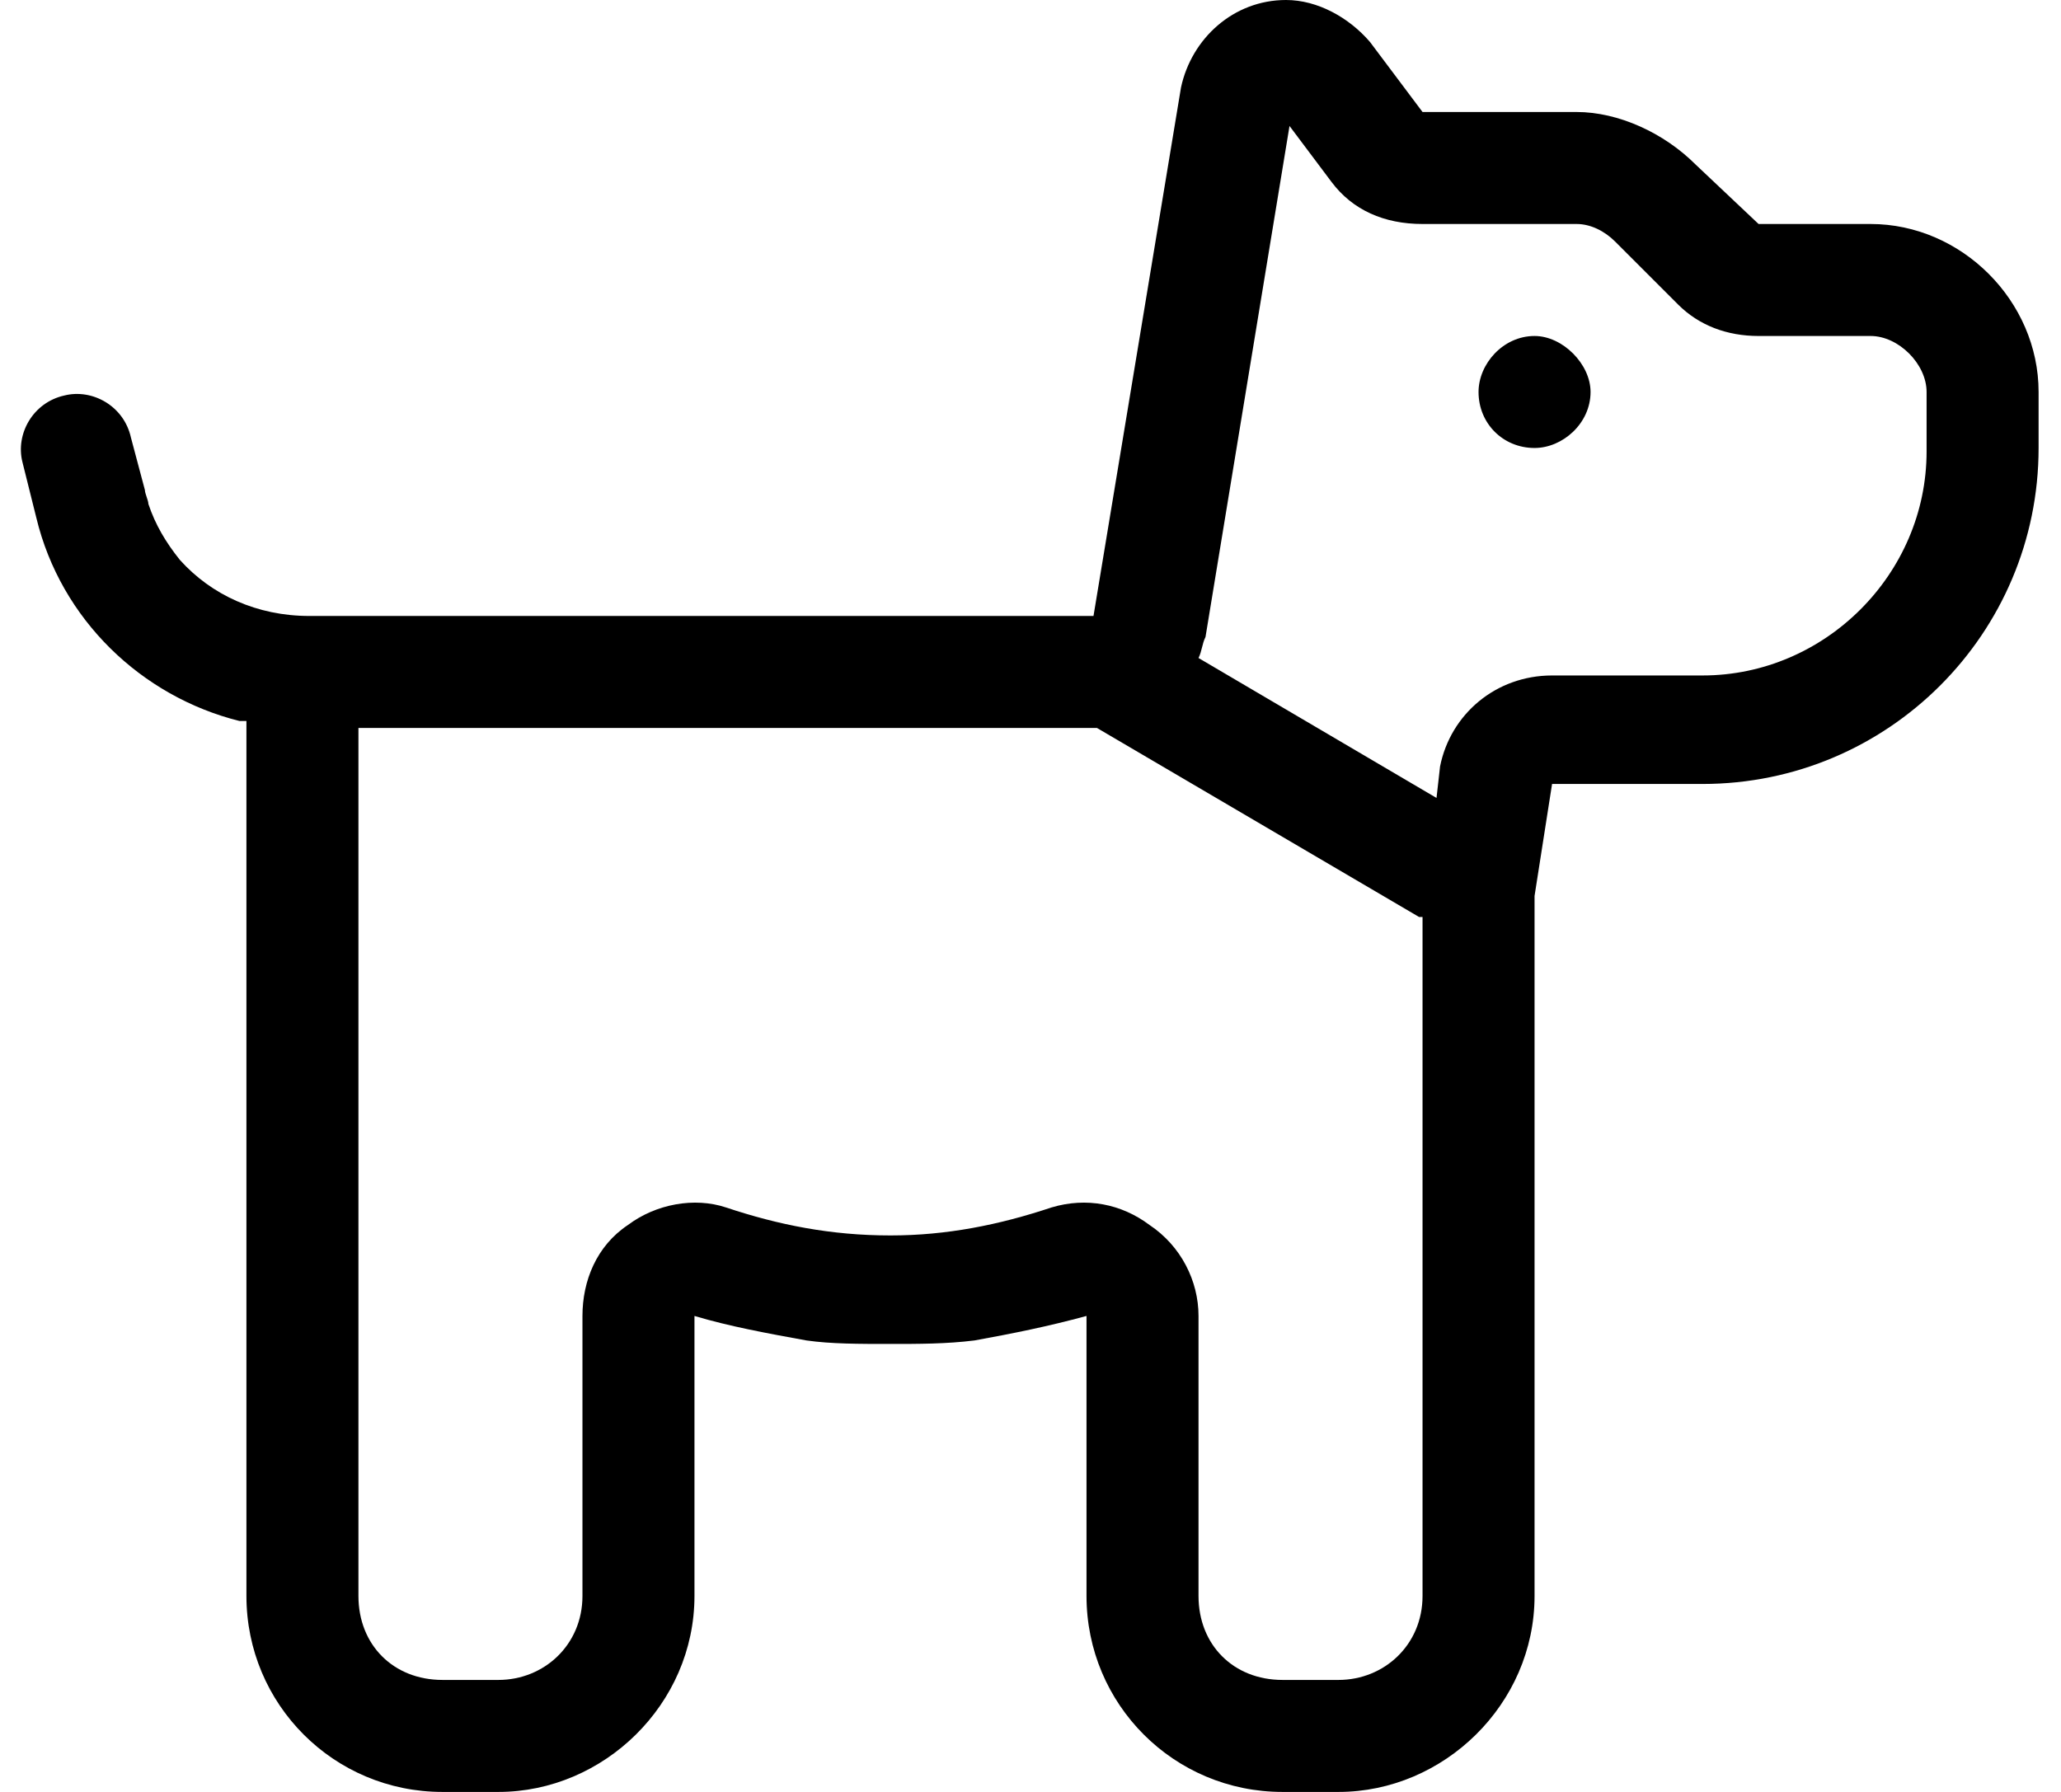 <svg width="46" height="40" viewBox="0 0 46 40" fill="none" xmlns="http://www.w3.org/2000/svg">
<path d="M25.656 27.344C26.359 27.812 26.75 28.594 26.75 29.375V35.625C26.75 36.719 27.531 37.5 28.625 37.5H29.875C30.891 37.5 31.75 36.719 31.75 35.625V20.469H31.672L24.484 16.25H24.406H13H11.125H8V35.625C8 36.719 8.781 37.5 9.875 37.5H11.125C12.141 37.5 13 36.719 13 35.625V29.375C13 28.594 13.312 27.812 14.016 27.344C14.641 26.875 15.5 26.719 16.203 26.953C17.375 27.344 18.547 27.578 19.875 27.578C21.125 27.578 22.297 27.344 23.469 26.953C24.25 26.719 25.031 26.875 25.656 27.344ZM32.141 17.109C32.375 15.938 33.391 15.078 34.641 15.078H38C40.734 15.078 43 12.812 43 10.078V8.75C43 8.125 42.375 7.5 41.75 7.5H39.25C38.547 7.5 37.922 7.266 37.453 6.797L36.047 5.391C35.812 5.156 35.5 5 35.188 5H31.75C30.891 5 30.188 4.688 29.719 4.062L28.781 2.812L26.906 14.219C26.828 14.375 26.828 14.531 26.75 14.688L32.062 17.812L32.141 17.109ZM4.016 12.5C4.719 13.281 5.734 13.75 6.906 13.75H8H11.125H13H24.406L26.359 1.953C26.594 0.859 27.531 0 28.703 0C29.406 0 30.109 0.391 30.578 0.938L31.75 2.5H35.188C36.125 2.5 37.141 2.969 37.844 3.672L39.25 5H41.75C43.781 5 45.5 6.719 45.5 8.75V10C45.5 14.141 42.141 17.5 38 17.5H34.641L34.25 20V35.625C34.25 38.047 32.219 40 29.875 40H28.625C26.203 40 24.25 38.047 24.25 35.625V31.953V29.375C23.391 29.609 22.609 29.766 21.75 29.922C21.125 30 20.5 30 19.875 30C19.172 30 18.547 30 18 29.922C17.141 29.766 16.281 29.609 15.5 29.375V31.953V35.625C15.5 38.047 13.469 40 11.125 40H9.875C7.453 40 5.5 38.047 5.5 35.625V16.25C5.5 16.25 5.5 16.172 5.5 16.094C5.422 16.094 5.344 16.094 5.344 16.094C3.156 15.547 1.359 13.828 0.812 11.562L0.5 10.312C0.344 9.688 0.734 8.984 1.438 8.828C2.062 8.672 2.766 9.062 2.922 9.766L3.234 10.938C3.234 11.016 3.312 11.172 3.312 11.25C3.469 11.719 3.703 12.109 4.016 12.5ZM34.25 7.5C34.875 7.5 35.5 8.125 35.5 8.75C35.5 9.453 34.875 10 34.25 10C33.547 10 33 9.453 33 8.75C33 8.125 33.547 7.5 34.25 7.5Z" fill="black"/>
</svg>
